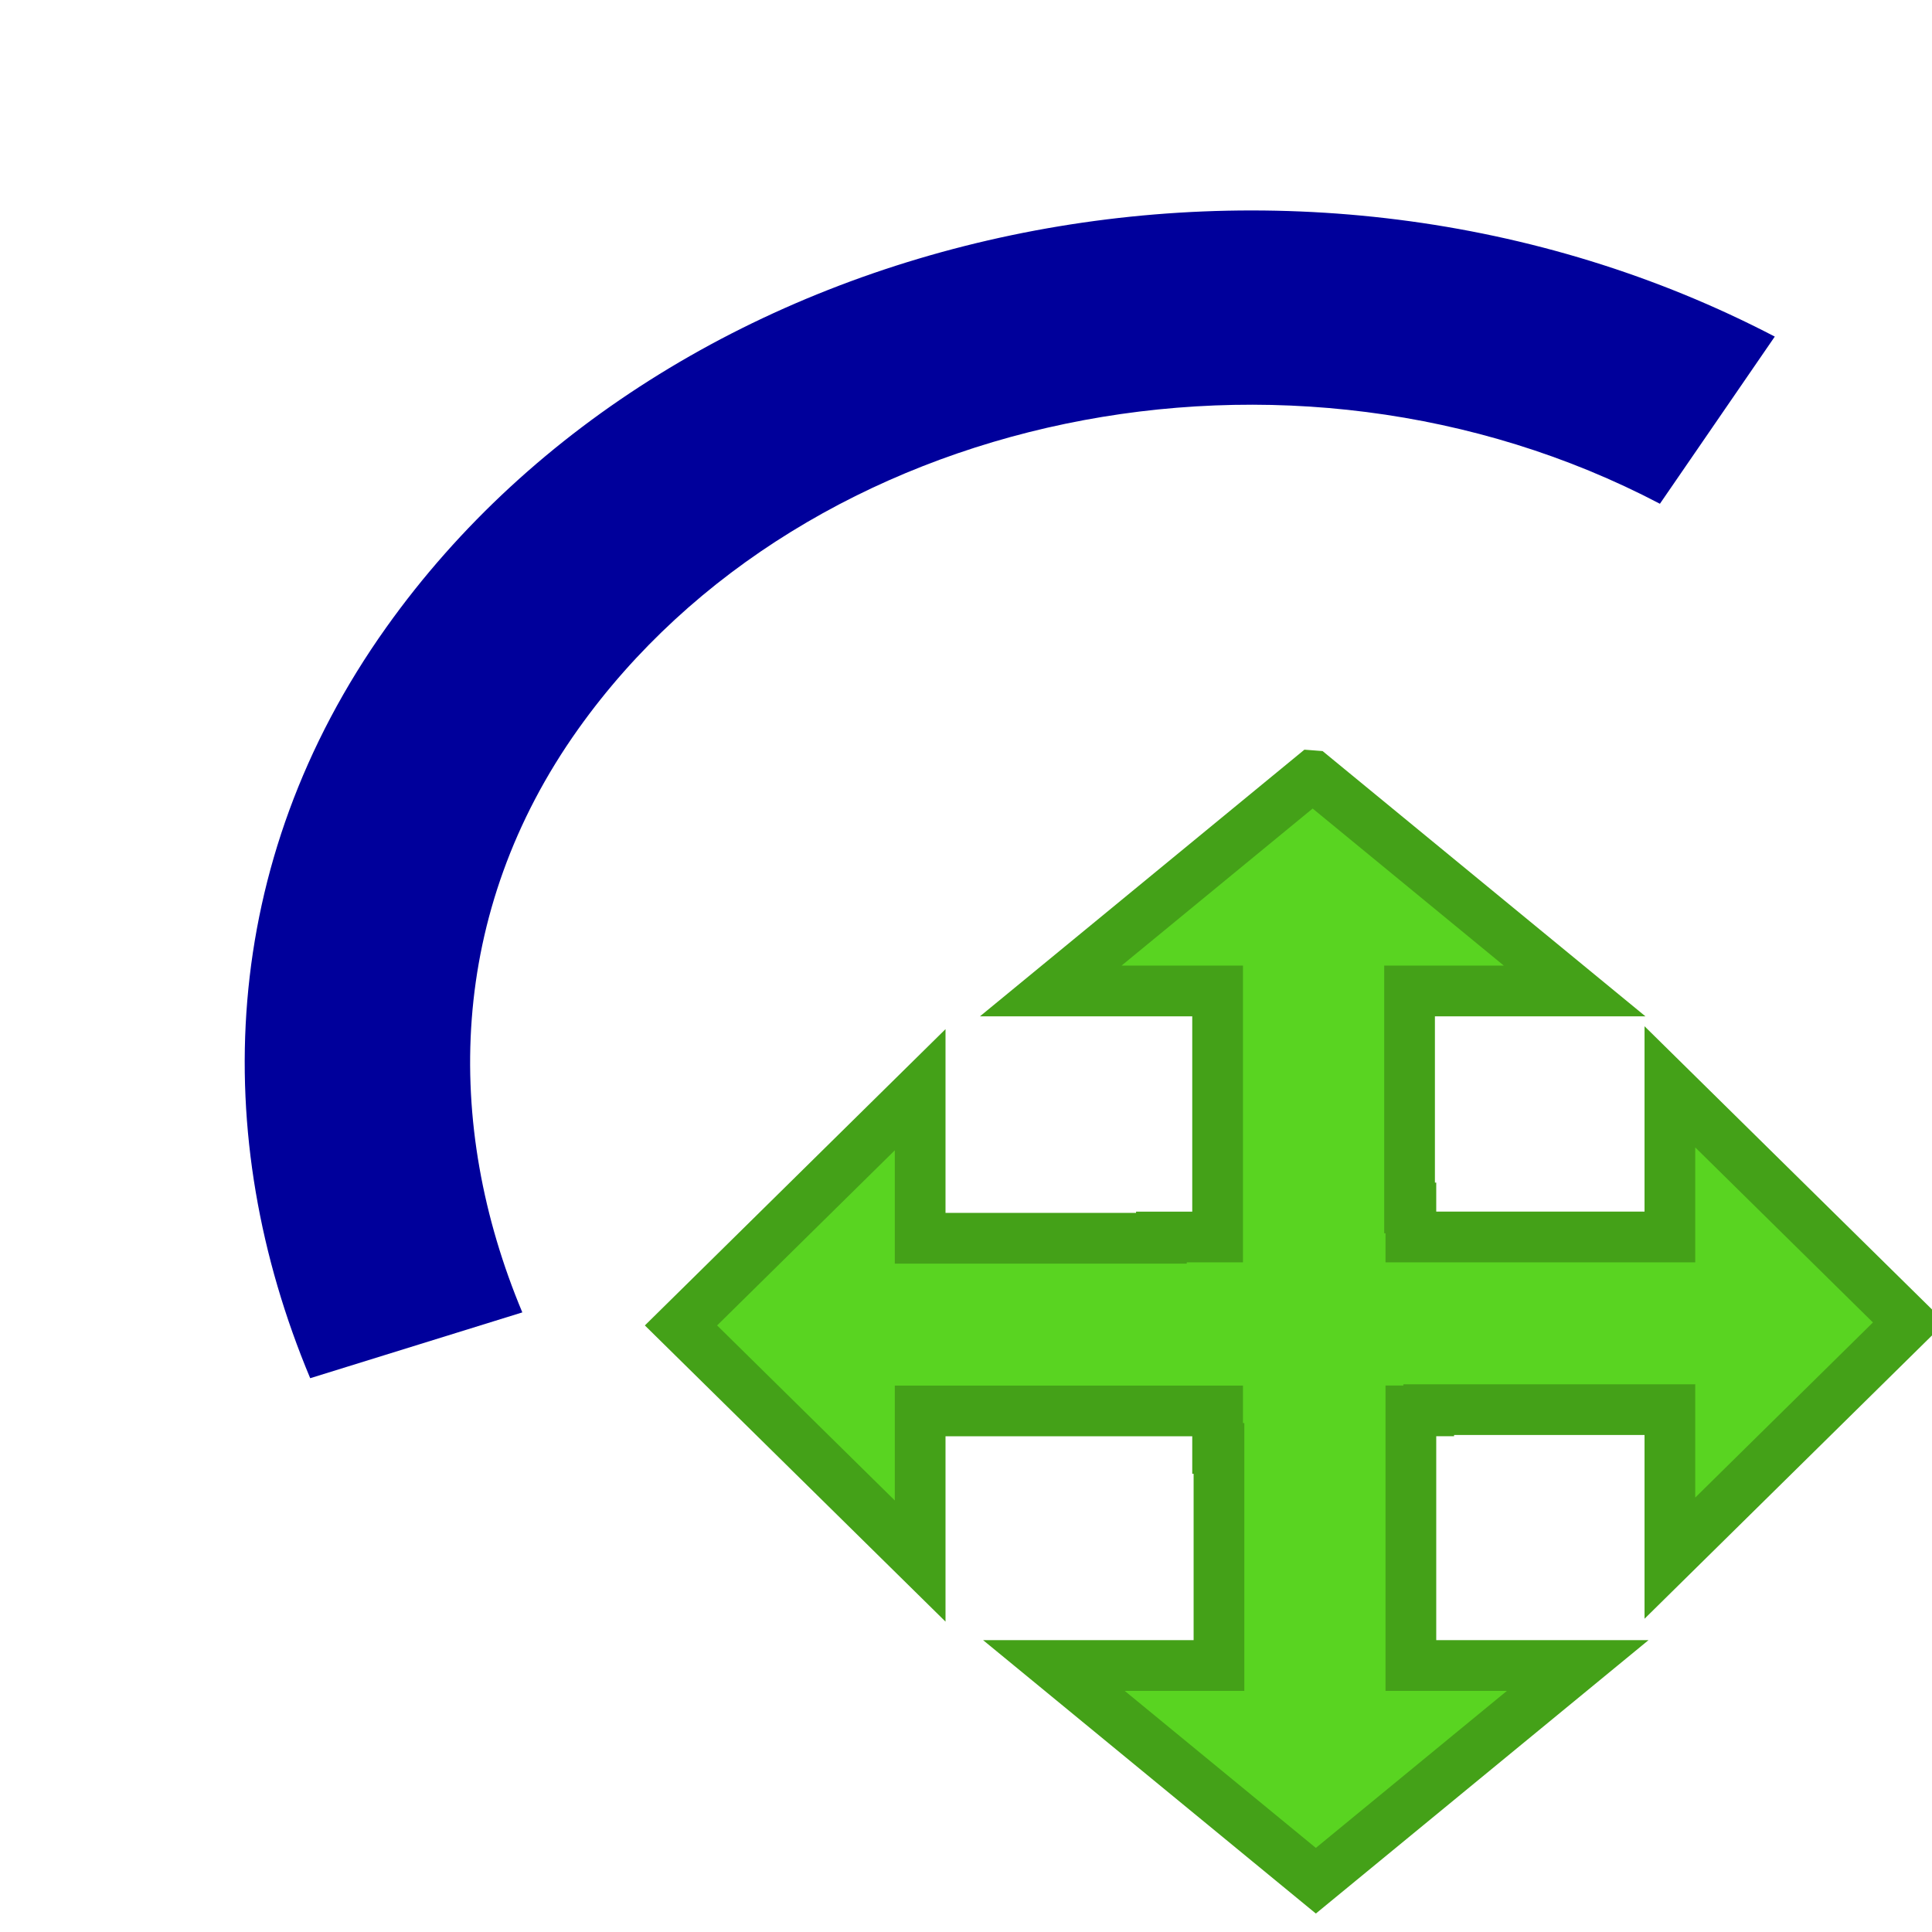 <svg xmlns="http://www.w3.org/2000/svg" height="48" width="48" version="1.1">
 <path fill="#00009b" d="m44.095 8.361-2.855 4.155c-9.204-4.83-21.227-2.334-26.872 5.594-3.247 4.561-3.349 9.822-1.391 14.496l-5.27 1.635c-2.516-6.005-2.283-12.793 1.891-18.655 7.246-10.178 22.669-13.393 34.497-7.223z"/>
 <g fill-rule="evenodd" fill="#11b50f" transform="matrix(3.25,0,0,3.175,80.571,154.1)">
  <path d="m-36.422-52.442-1.5 1.5h1v3.5h1v-3.5h1l-1.5-1.5z"/>
  <path d="m-36.422-44.442-1.5-1.5h1v-2h1v2h1l-1.5 1.5z"/>
  <path d="m-40.422-48.442 1.5 1.5v-1h2.5v-1h-2.5v-1l-1.5 1.5z"/>
  <path d="m-32.422-48.442-1.5 1.5v-1h-2v-1h2v-1l1.5 1.5z"/>
 </g>
 <path d="m32.612 19.273-6.506 5.347h4.145v6.113h-1.396v0.031h-5.994v-3.69l-5.942 5.856 5.942 5.854v-3.73h7.39v0.932h0.034v5.393h-4.101l6.508 5.347 6.506-5.347h-4.145v-6.326h0.443v-0.031h5.992v3.69l5.942-5.856-5.942-5.854v3.73h-6.435v-0.721h-0.033v-5.391h4.101l-6.508-5.347z" fill-rule="evenodd" stroke="#44a118" stroke-width="1.26" fill="#59d421"/>
</svg>
